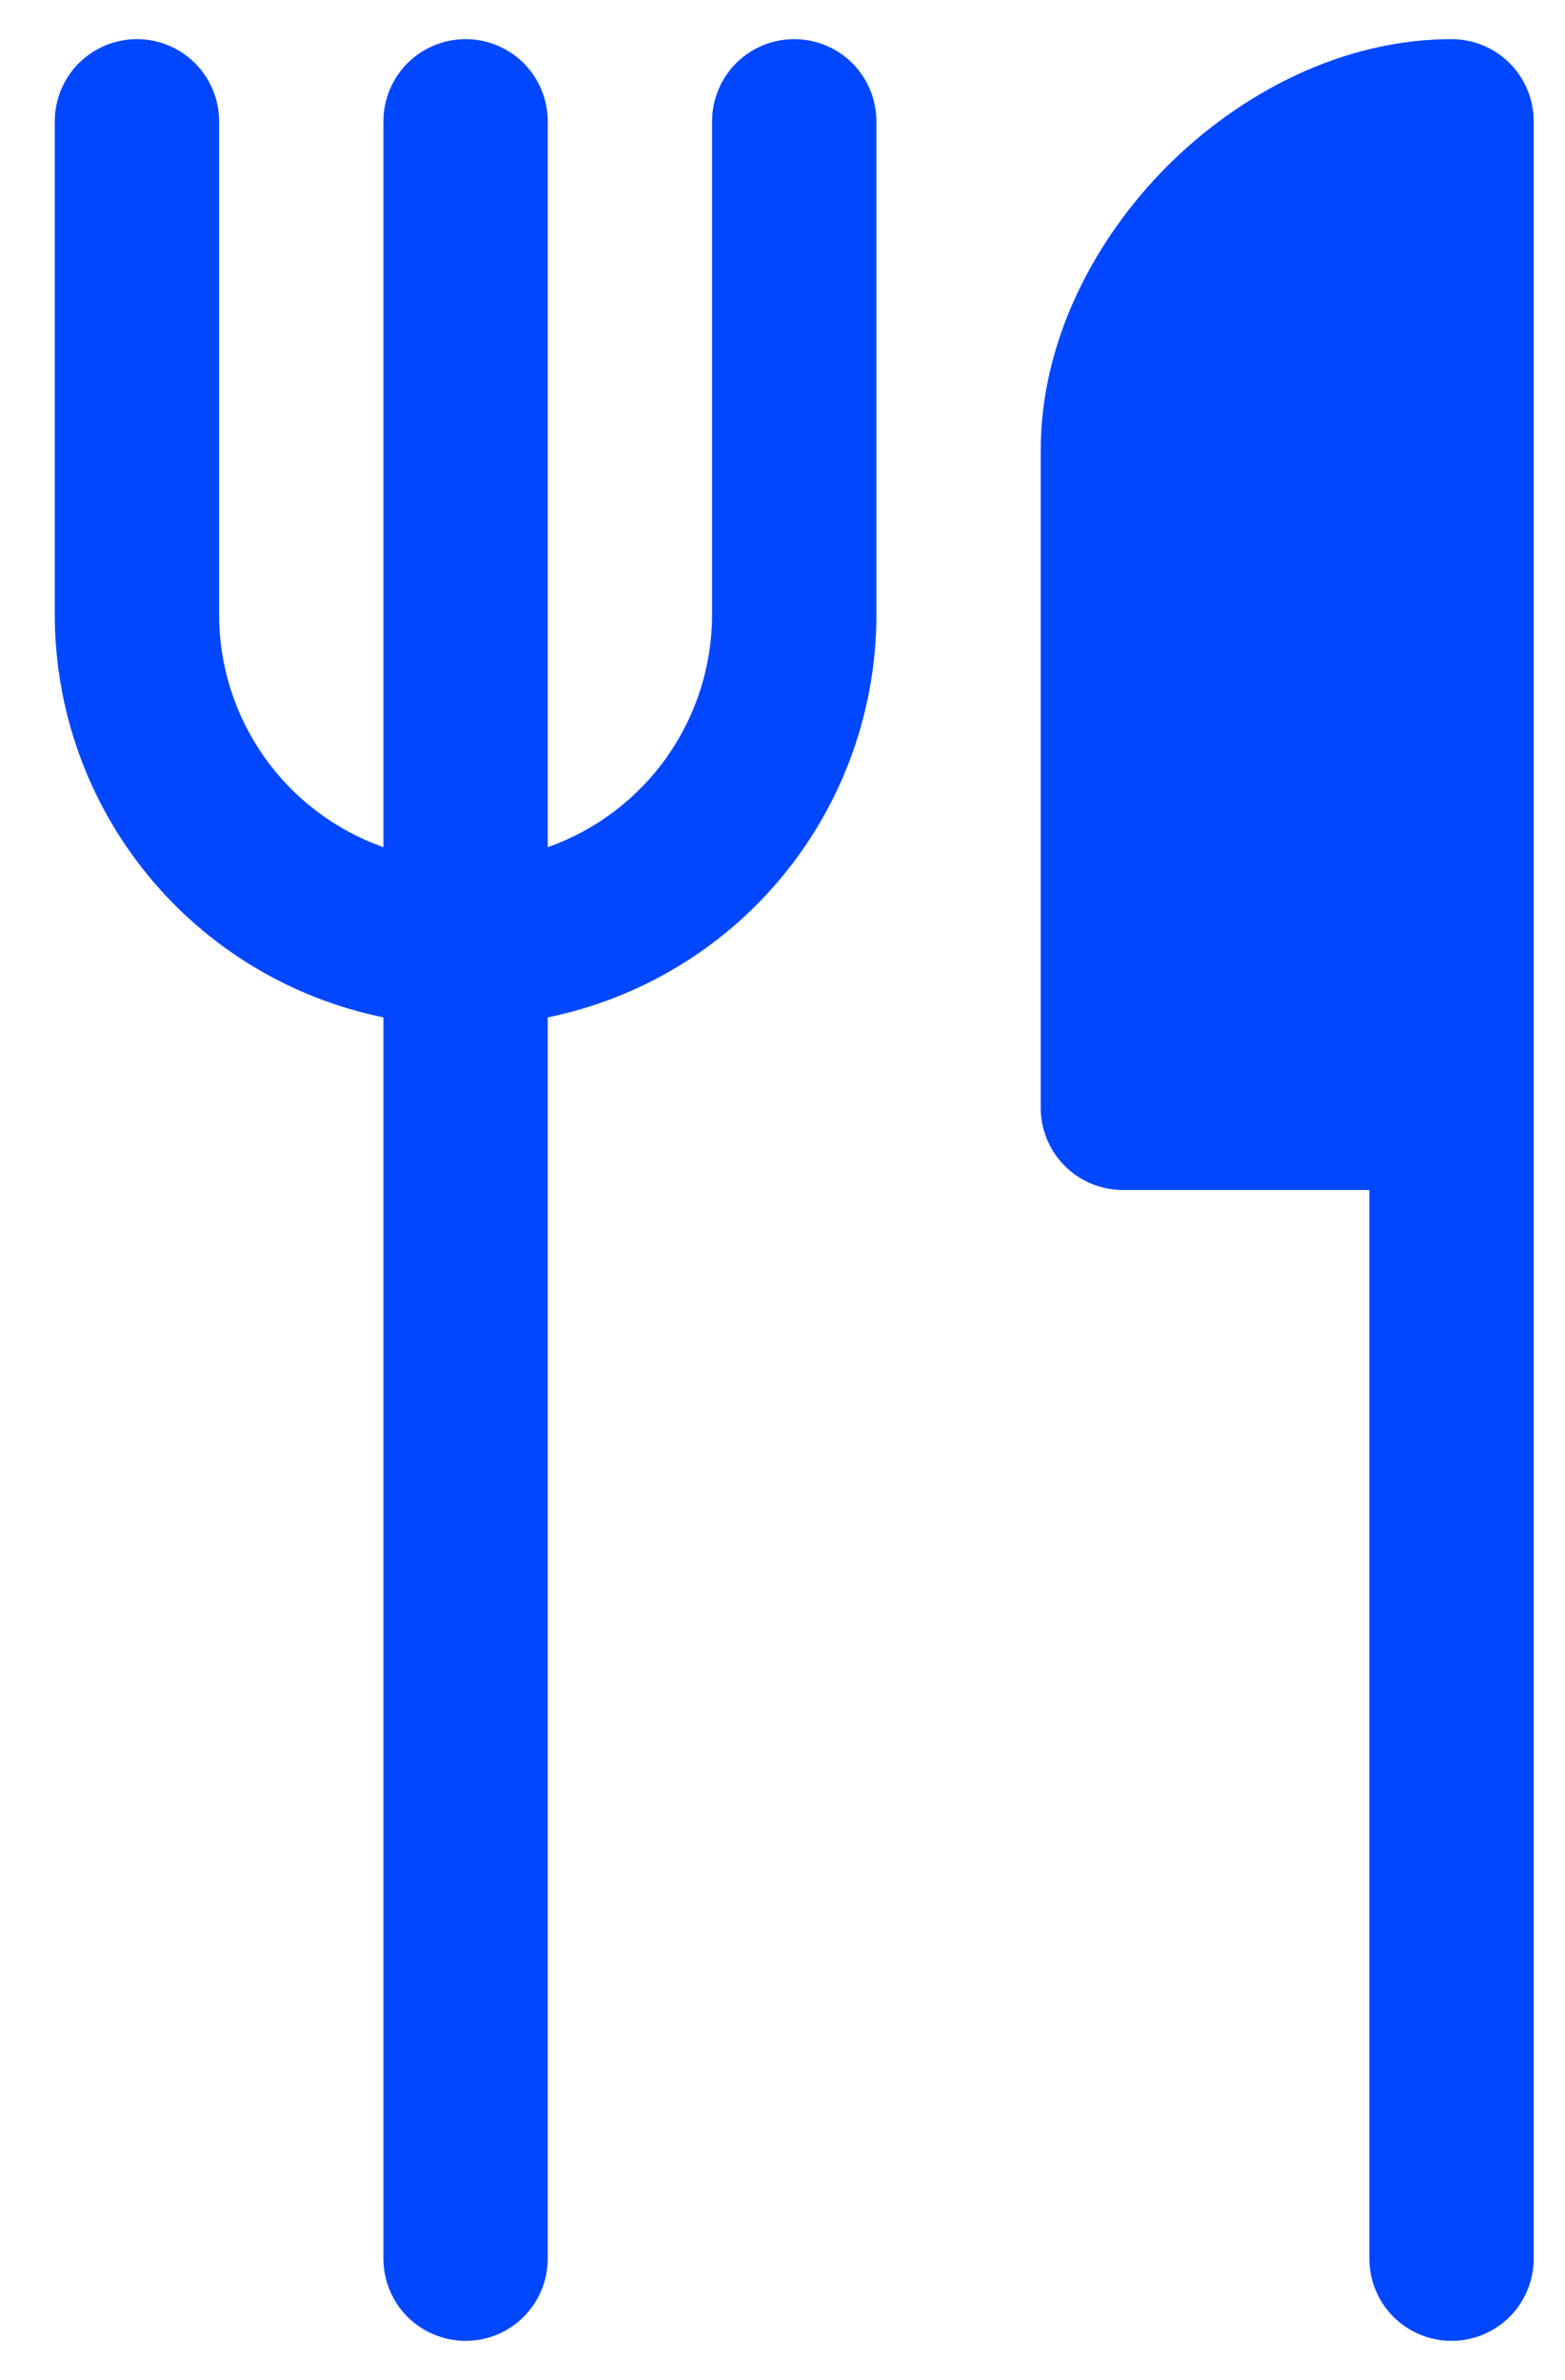 <svg width="25" height="38" viewBox="0 0 25 38" fill="none" xmlns="http://www.w3.org/2000/svg">
<path d="M3.5 1.938C3.5 1.589 3.362 1.256 3.116 1.009C2.869 0.763 2.536 0.625 2.188 0.625C1.839 0.625 1.506 0.763 1.259 1.009C1.013 1.256 0.875 1.589 0.875 1.938V9.812C0.875 11.325 1.397 12.792 2.354 13.964C3.31 15.136 4.643 15.941 6.125 16.244V36.062C6.125 36.411 6.263 36.744 6.509 36.991C6.756 37.237 7.089 37.375 7.438 37.375C7.786 37.375 8.119 37.237 8.366 36.991C8.612 36.744 8.75 36.411 8.75 36.062V16.244C10.232 15.941 11.565 15.136 12.521 13.964C13.478 12.792 14 11.325 14 9.812V1.938C14 1.589 13.862 1.256 13.616 1.009C13.369 0.763 13.036 0.625 12.688 0.625C12.339 0.625 12.006 0.763 11.759 1.009C11.513 1.256 11.375 1.589 11.375 1.938V9.812C11.375 10.627 11.123 11.422 10.653 12.087C10.183 12.752 9.518 13.255 8.75 13.527V1.938C8.75 1.589 8.612 1.256 8.366 1.009C8.119 0.763 7.786 0.625 7.438 0.625C7.089 0.625 6.756 0.763 6.509 1.009C6.263 1.256 6.125 1.589 6.125 1.938V13.527C5.357 13.255 4.692 12.752 4.222 12.087C3.752 11.422 3.5 10.627 3.5 9.812V1.938ZM21.875 36.062V19H17.938C17.589 19 17.256 18.862 17.009 18.616C16.763 18.369 16.625 18.036 16.625 17.688V7.188C16.625 5.447 17.481 3.82 18.649 2.649C19.82 1.481 21.447 0.625 23.188 0.625C23.536 0.625 23.869 0.763 24.116 1.009C24.362 1.256 24.5 1.589 24.5 1.938V36.062C24.5 36.411 24.362 36.744 24.116 36.991C23.869 37.237 23.536 37.375 23.188 37.375C22.839 37.375 22.506 37.237 22.259 36.991C22.013 36.744 21.875 36.411 21.875 36.062Z" fill="#0047FF"/>
</svg>
